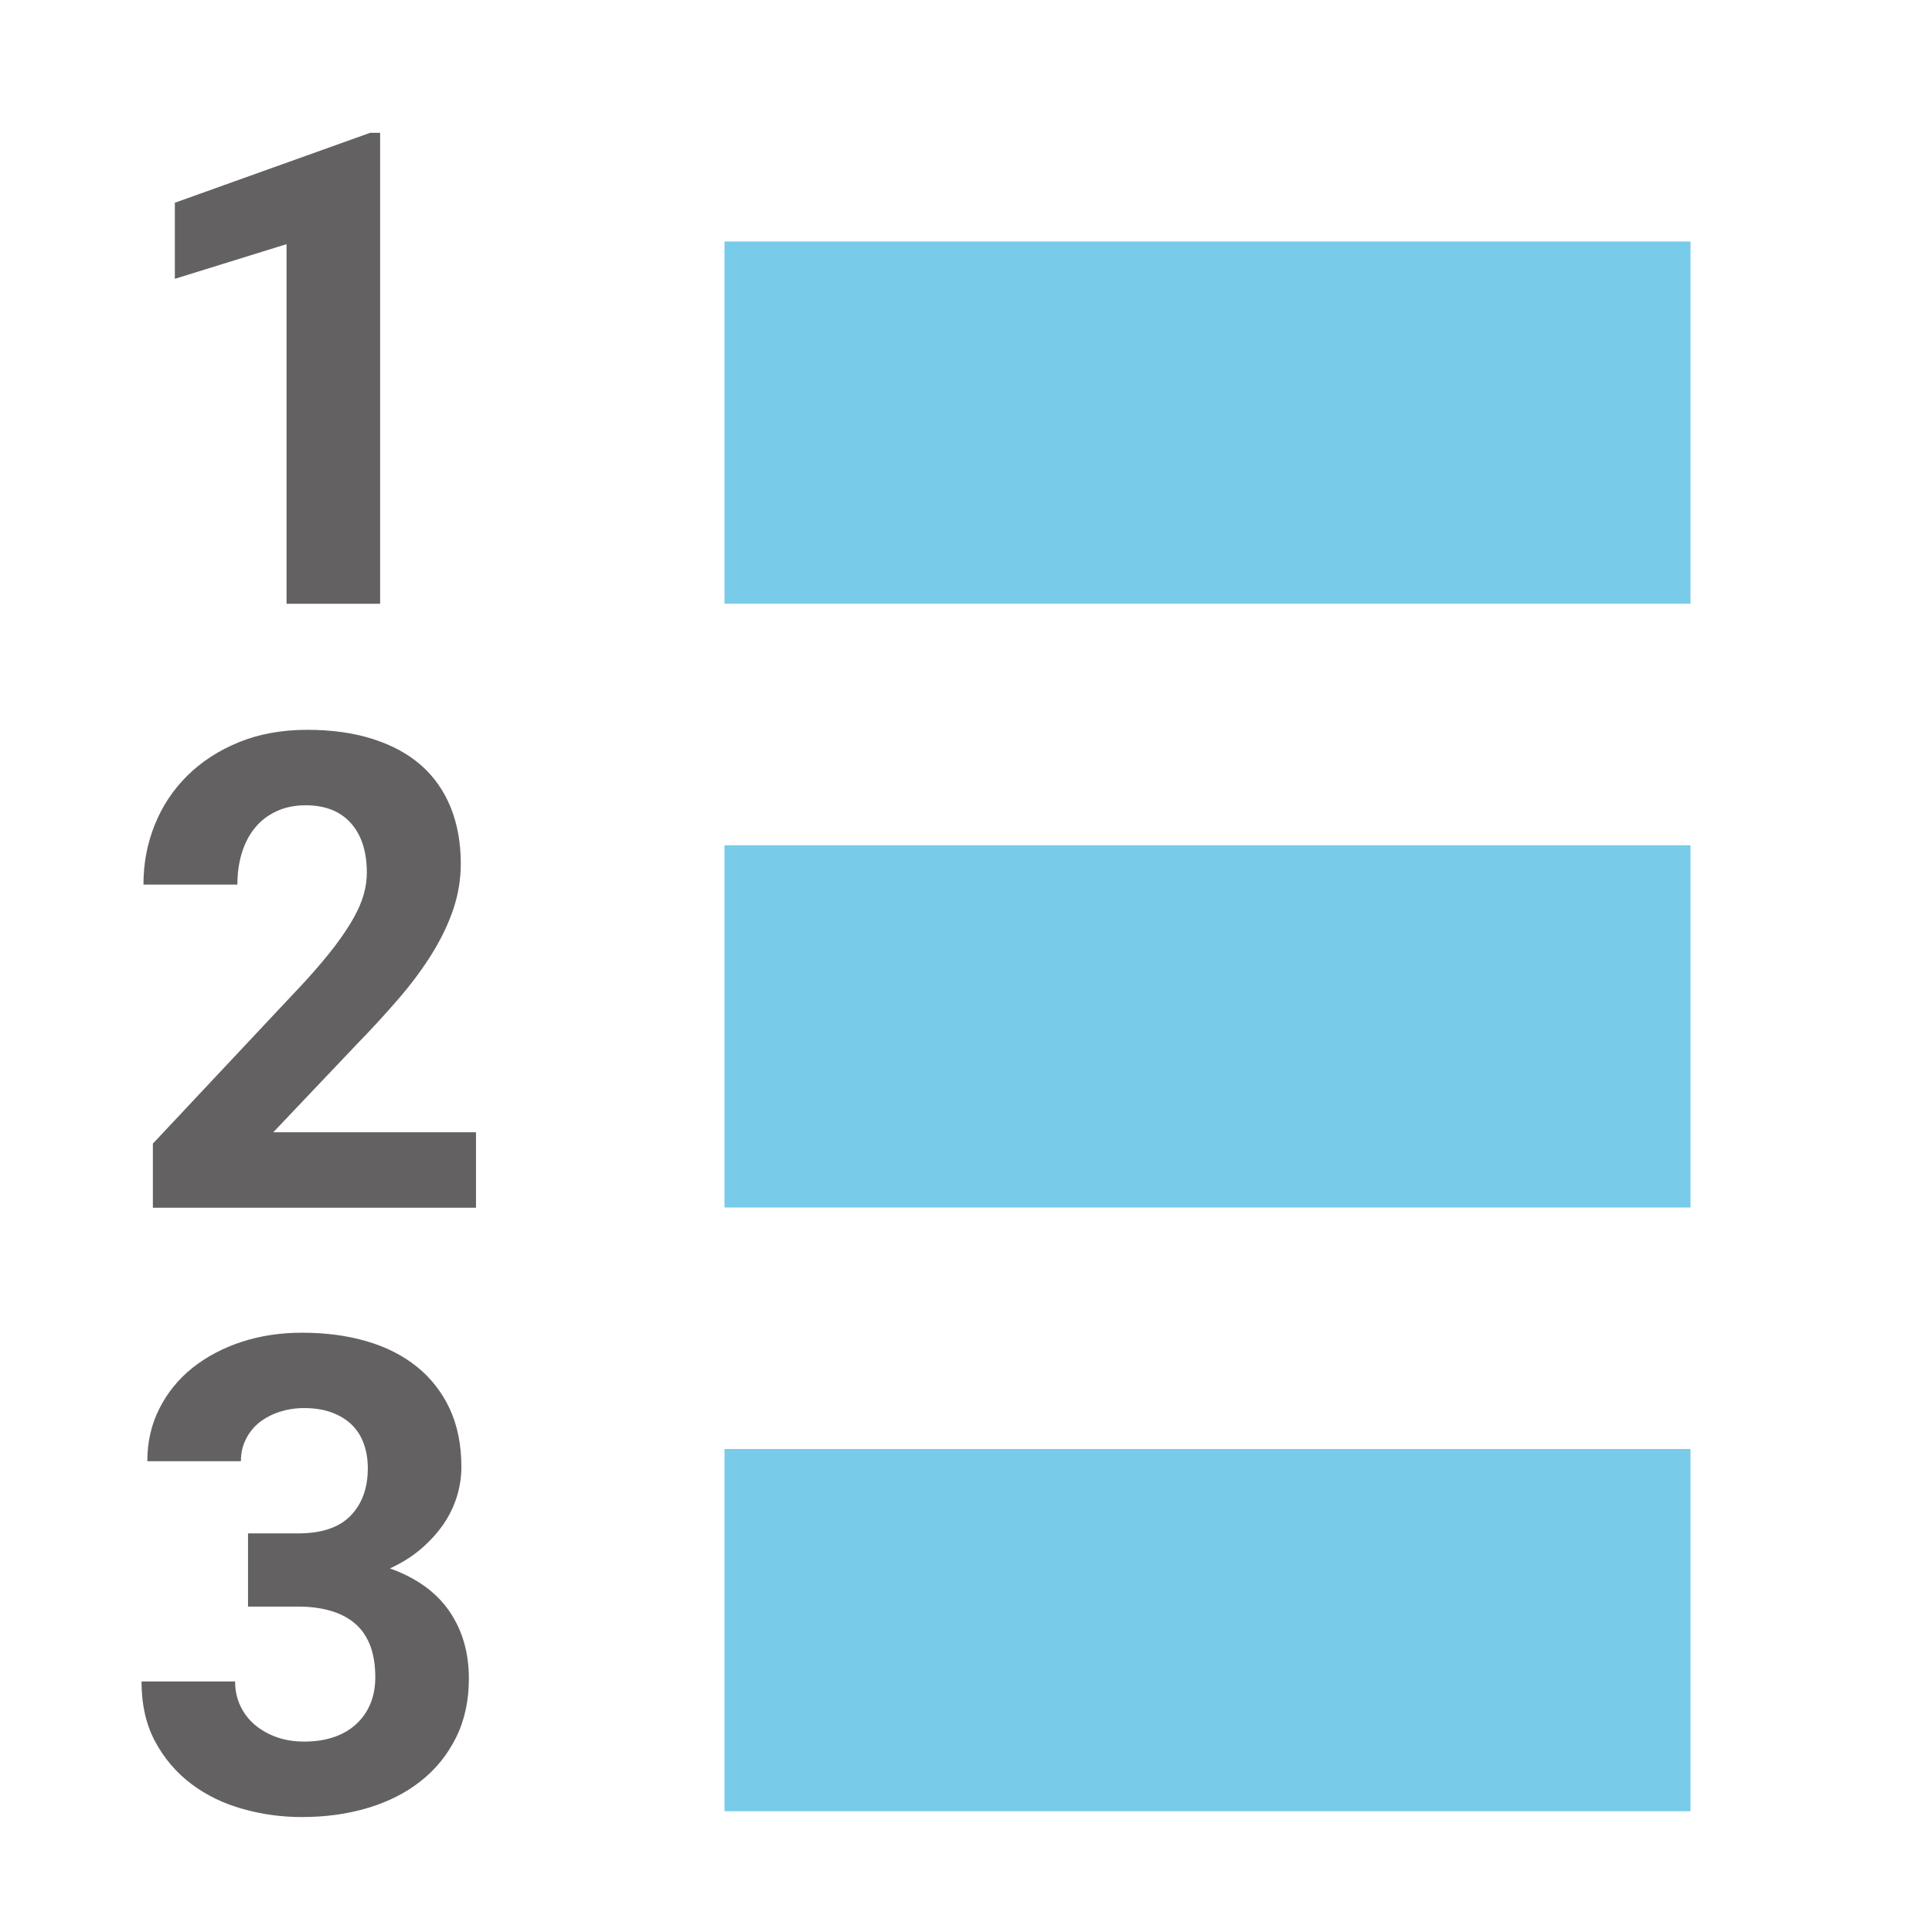 <svg xmlns="http://www.w3.org/2000/svg" width="16" height="16" viewBox="0 0 16 16">
  <g fill="none" fill-opacity=".7" fill-rule="evenodd">
    <path fill="#231F20" d="M3.148,5 L2.373,5 L2.373,2.022 L1.448,2.309 L1.448,1.679 L3.065,1.1 L3.148,1.1 L3.148,5 Z M3.942,10.002 L1.266,10.002 L1.266,9.471 L2.529,8.125 C2.623,8.021 2.703,7.927 2.769,7.841 C2.834,7.755 2.887,7.676 2.927,7.605 C2.967,7.533 2.996,7.467 3.013,7.405 C3.03,7.343 3.038,7.284 3.038,7.227 C3.038,7.053 2.994,6.917 2.907,6.818 C2.819,6.719 2.694,6.669 2.531,6.669 C2.44,6.669 2.359,6.686 2.289,6.719 C2.218,6.752 2.159,6.797 2.112,6.855 C2.064,6.913 2.028,6.983 2.003,7.063 C1.978,7.144 1.966,7.231 1.966,7.326 L1.188,7.326 C1.188,7.151 1.219,6.985 1.282,6.83 C1.344,6.674 1.435,6.539 1.553,6.422 C1.671,6.306 1.813,6.214 1.98,6.146 C2.147,6.078 2.336,6.044 2.545,6.044 C2.75,6.044 2.932,6.07 3.09,6.121 C3.249,6.172 3.381,6.244 3.489,6.339 C3.596,6.434 3.677,6.55 3.733,6.688 C3.788,6.825 3.816,6.98 3.816,7.152 C3.816,7.282 3.795,7.408 3.754,7.53 C3.713,7.651 3.655,7.773 3.58,7.894 C3.505,8.016 3.414,8.139 3.308,8.263 C3.201,8.387 3.083,8.517 2.952,8.651 L2.263,9.377 L3.942,9.377 L3.942,10.002 Z M2.054,12.699 L2.467,12.699 C2.664,12.699 2.809,12.65 2.904,12.552 C2.999,12.453 3.046,12.323 3.046,12.16 C3.046,12.089 3.036,12.022 3.014,11.96 C2.993,11.899 2.96,11.846 2.916,11.802 C2.872,11.758 2.817,11.724 2.751,11.699 C2.685,11.674 2.607,11.661 2.518,11.661 C2.446,11.661 2.379,11.672 2.316,11.692 C2.252,11.713 2.197,11.742 2.149,11.779 C2.102,11.817 2.064,11.863 2.037,11.918 C2.009,11.972 1.995,12.033 1.995,12.101 L1.22,12.101 C1.22,11.94 1.254,11.794 1.321,11.663 C1.388,11.531 1.479,11.42 1.594,11.328 C1.71,11.236 1.845,11.164 2,11.113 C2.156,11.062 2.322,11.037 2.499,11.037 C2.696,11.037 2.875,11.06 3.037,11.108 C3.199,11.155 3.338,11.226 3.454,11.32 C3.57,11.413 3.66,11.53 3.725,11.668 C3.789,11.807 3.821,11.967 3.821,12.15 C3.821,12.234 3.808,12.317 3.782,12.399 C3.756,12.481 3.718,12.558 3.667,12.631 C3.616,12.703 3.554,12.77 3.481,12.832 C3.407,12.894 3.323,12.946 3.229,12.989 C3.448,13.067 3.612,13.185 3.721,13.343 C3.829,13.5 3.883,13.686 3.883,13.901 C3.883,14.083 3.848,14.246 3.777,14.389 C3.706,14.532 3.609,14.652 3.486,14.749 C3.363,14.847 3.217,14.921 3.048,14.972 C2.879,15.023 2.696,15.048 2.499,15.048 C2.333,15.048 2.17,15.026 2.011,14.981 C1.852,14.937 1.71,14.868 1.586,14.775 C1.462,14.682 1.362,14.565 1.286,14.425 C1.21,14.284 1.172,14.118 1.172,13.925 L1.947,13.925 C1.947,13.998 1.961,14.065 1.99,14.126 C2.018,14.187 2.058,14.239 2.109,14.283 C2.16,14.326 2.22,14.361 2.29,14.386 C2.36,14.411 2.436,14.423 2.518,14.423 C2.609,14.423 2.691,14.411 2.765,14.386 C2.838,14.361 2.9,14.325 2.951,14.277 C3.002,14.23 3.041,14.174 3.068,14.108 C3.095,14.043 3.108,13.97 3.108,13.89 C3.108,13.786 3.093,13.697 3.064,13.623 C3.034,13.549 2.992,13.488 2.936,13.442 C2.881,13.396 2.813,13.361 2.734,13.339 C2.654,13.316 2.565,13.305 2.467,13.305 L2.054,13.305 L2.054,12.699 Z"/>
    <polygon fill="#40B6E0" points="6 2 14 2 14 5 6 5"/>
    <polygon fill="#40B6E0" points="6 12 14 12 14 15 6 15"/>
    <polygon fill="#40B6E0" points="6 7 14 7 14 10 6 10"/>
  </g>
</svg>
